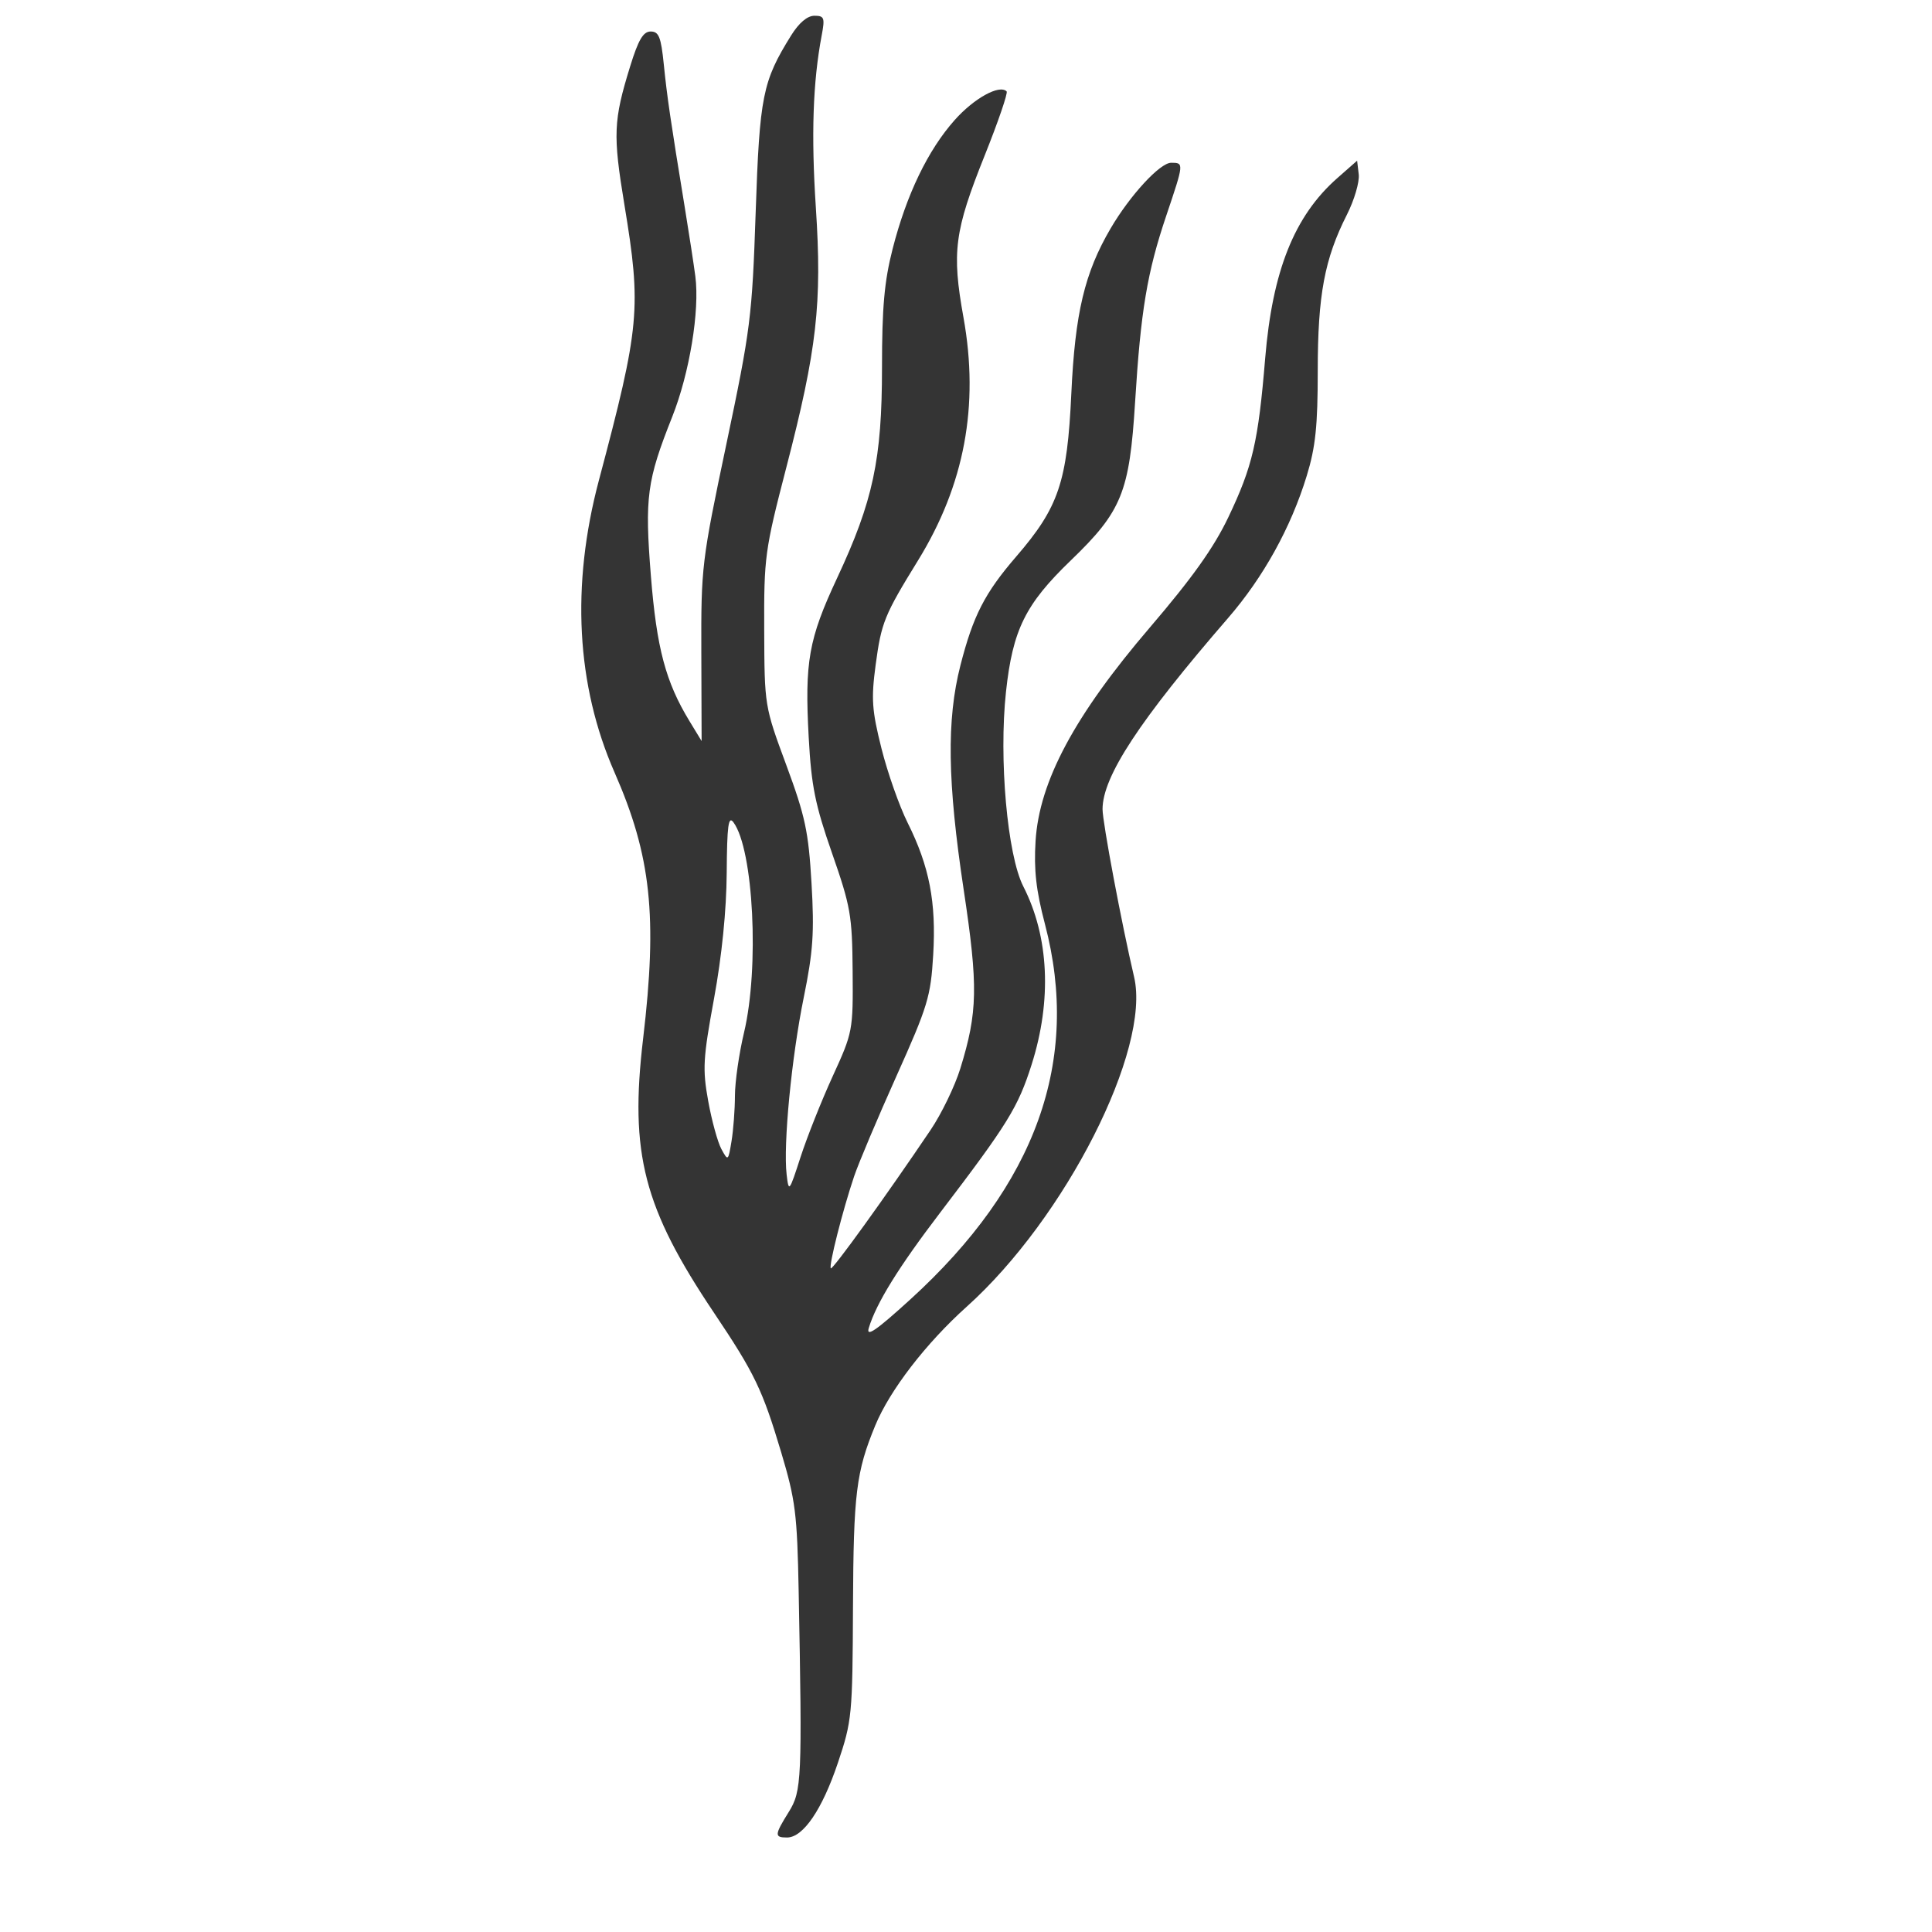 <?xml version="1.0" encoding="UTF-8"?> <svg xmlns="http://www.w3.org/2000/svg" width="188" height="188" viewBox="0 0 188 188" fill="none"><path fill-rule="evenodd" clip-rule="evenodd" d="M76.983 3.449C74.2 7.924 73.918 9.331 73.532 20.691C73.187 30.84 73.033 32.054 70.692 43.169C68.282 54.613 68.218 55.143 68.245 63.515L68.273 72.111L67.084 70.156C64.773 66.357 63.897 63.059 63.337 56.041C62.727 48.397 62.944 46.775 65.41 40.567C67.097 36.319 68.099 30.233 67.662 26.884C67.51 25.725 67.048 22.709 66.634 20.18C65.236 11.637 64.917 9.461 64.592 6.259C64.323 3.601 64.109 3.066 63.318 3.066C62.591 3.066 62.12 3.865 61.319 6.457C59.689 11.735 59.633 13.094 60.76 19.924C62.425 30.007 62.264 31.743 58.276 46.745C55.558 56.973 56.079 66.686 59.801 75.165C63.36 83.275 63.991 89.159 62.58 101.076C61.255 112.258 62.622 117.536 69.495 127.771C73.423 133.621 74.196 135.228 76.014 141.315C77.409 145.988 77.572 147.286 77.717 154.853C78.066 173.187 78.017 174.286 76.758 176.311C75.358 178.561 75.341 178.805 76.584 178.805C78.154 178.805 80.005 176.089 81.533 171.543C82.905 167.46 82.957 166.924 83.003 156.327C83.051 145.321 83.309 143.222 85.174 138.702C86.585 135.282 90.108 130.707 94.069 127.152C103.673 118.534 112.014 102.102 110.357 95.063C109.153 89.944 107.283 79.998 107.287 78.735C107.299 75.549 110.878 70.101 119.497 60.147C122.939 56.173 125.618 51.332 127.155 46.308C128.013 43.507 128.228 41.459 128.228 36.071C128.228 28.721 128.888 25.189 131.063 20.896C131.784 19.472 132.303 17.706 132.217 16.971L132.059 15.635L130.124 17.339C125.954 21.011 123.817 26.353 123.112 34.873C122.44 43.002 121.888 45.381 119.533 50.321C118.119 53.288 116.026 56.228 111.899 61.05C104.568 69.613 101.131 76.031 100.77 81.832C100.595 84.649 100.82 86.642 101.68 89.914C105.174 103.196 100.835 115.291 88.573 126.453C85.257 129.472 84.256 130.159 84.541 129.221C85.274 126.805 87.43 123.32 91.477 118.011C98.073 109.357 99.065 107.751 100.388 103.584C102.369 97.34 102.081 91.161 99.577 86.257C98.019 83.206 97.186 73.826 97.892 67.308C98.546 61.28 99.772 58.797 104.202 54.53C109.161 49.753 109.911 47.904 110.454 39.126C111.004 30.229 111.628 26.498 113.491 20.978C115.216 15.863 115.219 15.838 113.963 15.838C112.879 15.838 109.965 18.999 108.073 22.227C105.541 26.547 104.612 30.459 104.248 38.316C103.85 46.911 103.021 49.364 98.891 54.153C95.822 57.712 94.695 59.91 93.457 64.749C92.103 70.044 92.191 76.079 93.777 86.593C95.192 95.976 95.144 98.482 93.447 103.978C92.917 105.692 91.618 108.378 90.56 109.947C86.194 116.418 81.02 123.594 80.846 123.42C80.624 123.198 82.002 117.759 83.114 114.465C83.546 113.184 85.396 108.803 87.224 104.729C90.285 97.908 90.569 96.973 90.808 92.918C91.112 87.787 90.438 84.306 88.323 80.067C87.513 78.445 86.366 75.185 85.773 72.823C84.841 69.105 84.765 68.015 85.209 64.69C85.759 60.582 86.052 59.858 89.327 54.543C93.855 47.194 95.3 39.474 93.753 30.883C92.606 24.515 92.87 22.496 95.815 15.138C97.133 11.845 98.095 9.035 97.954 8.893C97.257 8.197 94.786 9.559 92.9 11.68C90.293 14.61 88.212 18.93 86.859 24.221C86.052 27.376 85.826 29.906 85.826 35.761C85.826 44.703 84.961 48.757 81.451 56.264C78.685 62.184 78.292 64.394 78.695 71.778C78.953 76.487 79.32 78.307 80.963 83.017C82.775 88.213 82.926 89.079 82.969 94.511C83.015 100.297 82.985 100.453 81.028 104.729C79.936 107.117 78.528 110.657 77.9 112.595C76.798 115.999 76.752 116.056 76.546 114.294C76.205 111.373 77.026 102.877 78.211 97.066C79.123 92.589 79.249 90.748 78.967 85.936C78.673 80.912 78.357 79.432 76.511 74.441C74.396 68.723 74.392 68.7 74.364 61.305C74.337 54.193 74.423 53.561 76.521 45.468C79.497 33.987 80.003 29.528 79.388 20.183C78.925 13.127 79.1 7.978 79.957 3.449C80.283 1.728 80.21 1.533 79.248 1.533C78.561 1.533 77.747 2.222 76.983 3.449ZM70.715 84.932C70.689 88.6 70.242 93.03 69.48 97.177C68.409 103.002 68.351 104.031 68.914 107.139C69.258 109.044 69.837 111.149 70.198 111.815C70.845 113.004 70.863 112.99 71.183 111.048C71.363 109.961 71.513 107.967 71.516 106.618C71.519 105.268 71.915 102.51 72.398 100.487C73.903 94.177 73.325 82.662 71.371 80.019C70.876 79.349 70.747 80.319 70.715 84.932Z" fill="#343434"></path></svg> 